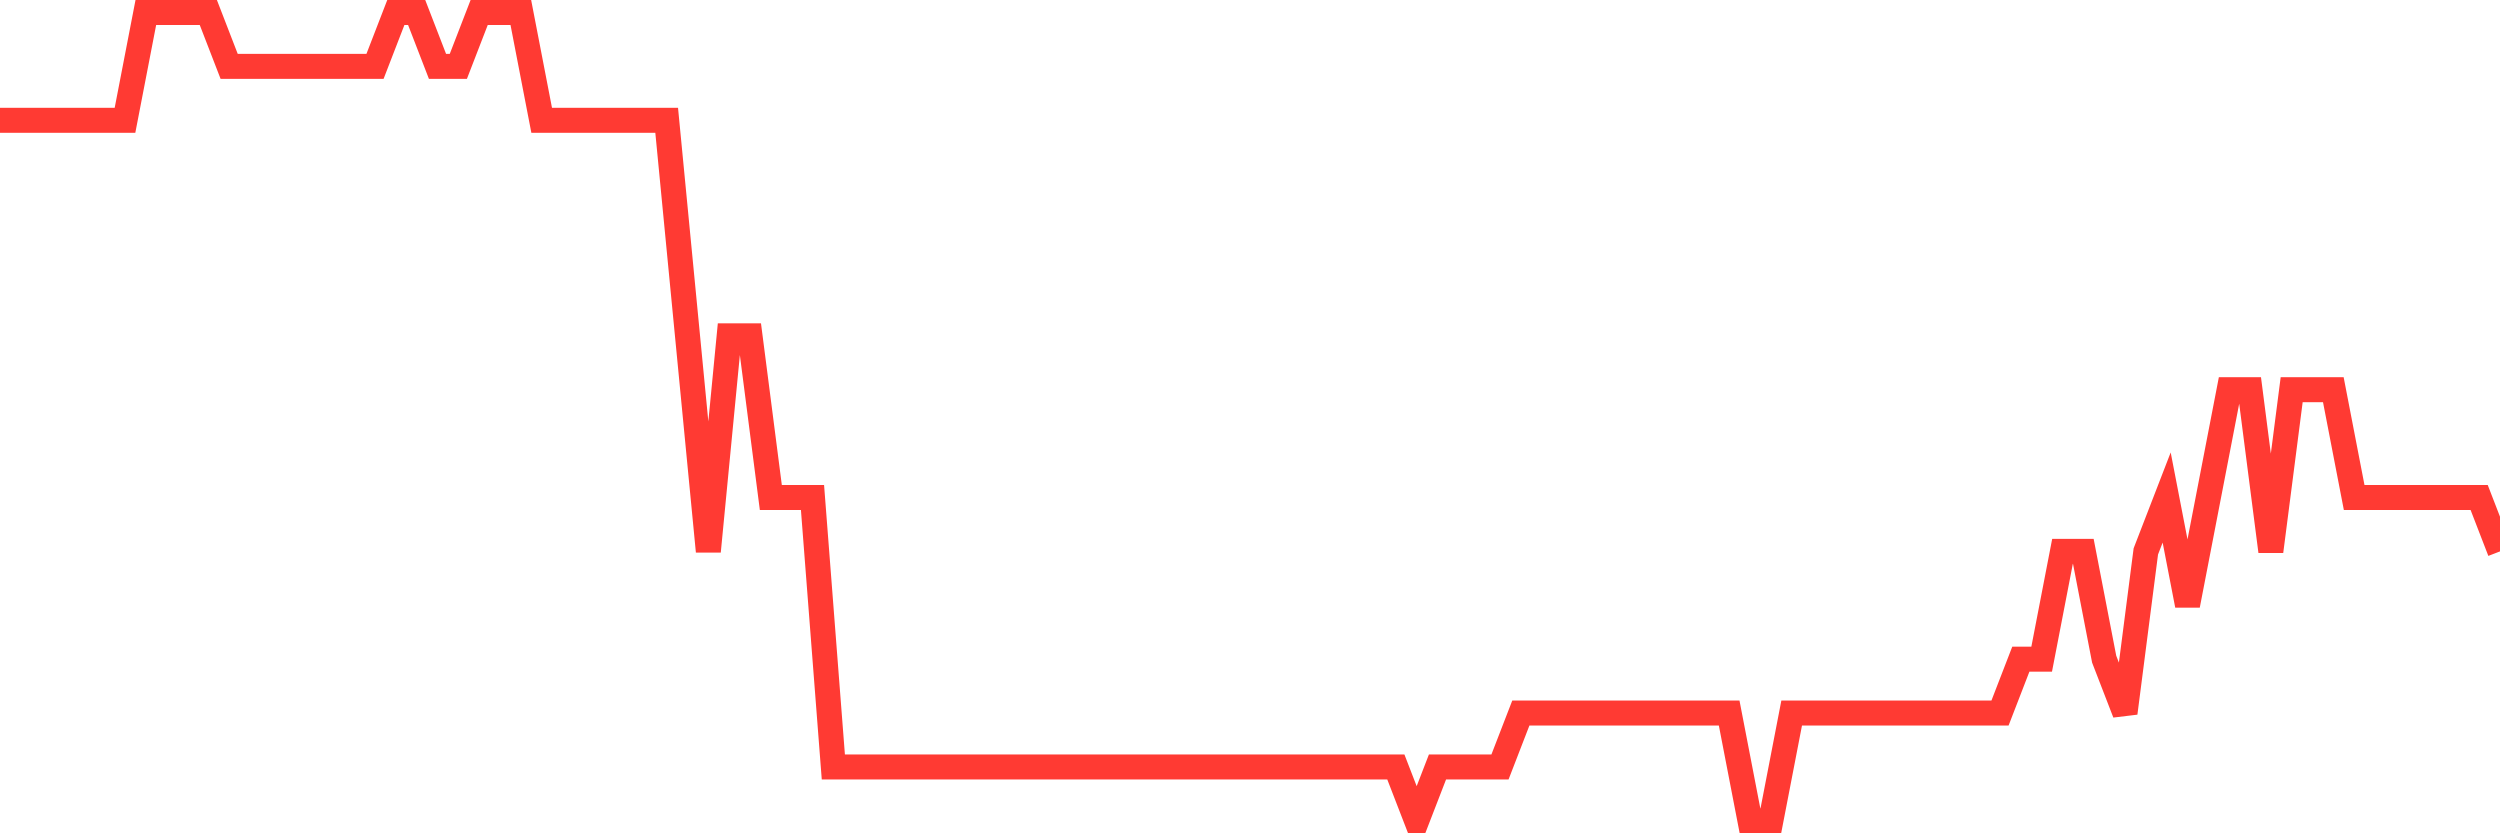 <svg
  xmlns="http://www.w3.org/2000/svg"
  xmlns:xlink="http://www.w3.org/1999/xlink"
  width="120"
  height="40"
  viewBox="0 0 120 40"
  preserveAspectRatio="none"
>
  <polyline
    points="0,5.773 1,5.773 2,5.773 3,5.773 4,5.773 5,5.773 6,5.773 7,0.6 8,0.6 9,0.6 10,0.6 11,3.187 12,3.187 13,3.187 14,3.187 15,3.187 16,3.187 17,3.187 18,3.187 19,0.6 20,0.6 21,3.187 22,3.187 23,0.6 24,0.6 25,0.6 26,5.773 27,5.773 28,5.773 29,5.773 30,5.773 31,5.773 32,5.773 33,16.12 34,26.467 35,16.12 36,16.12 37,23.88 38,23.88 39,23.88 40,36.813 41,36.813 42,36.813 43,36.813 44,36.813 45,36.813 46,36.813 47,36.813 48,36.813 49,36.813 50,36.813 51,36.813 52,36.813 53,36.813 54,36.813 55,36.813 56,36.813 57,36.813 58,36.813 59,36.813 60,36.813 61,36.813 62,36.813 63,36.813 64,36.813 65,36.813 66,36.813 67,36.813 68,39.4 69,36.813 70,36.813 71,36.813 72,36.813 73,34.227 74,34.227 75,34.227 76,34.227 77,34.227 78,34.227 79,34.227 80,34.227 81,34.227 82,34.227 83,34.227 84,39.4 85,39.4 86,34.227 87,34.227 88,34.227 89,34.227 90,34.227 91,34.227 92,34.227 93,34.227 94,34.227 95,34.227 96,34.227 97,31.64 98,31.64 99,26.467 100,26.467 101,31.64 102,34.227 103,26.467 104,23.88 105,29.053 106,23.88 107,18.707 108,18.707 109,26.467 110,18.707 111,18.707 112,18.707 113,23.88 114,23.88 115,23.88 116,23.88 117,23.88 118,23.88 119,23.88 120,26.467"
    fill="none"
    stroke="#ff3a33"
    stroke-width="1.2"
  >
  </polyline>
</svg>